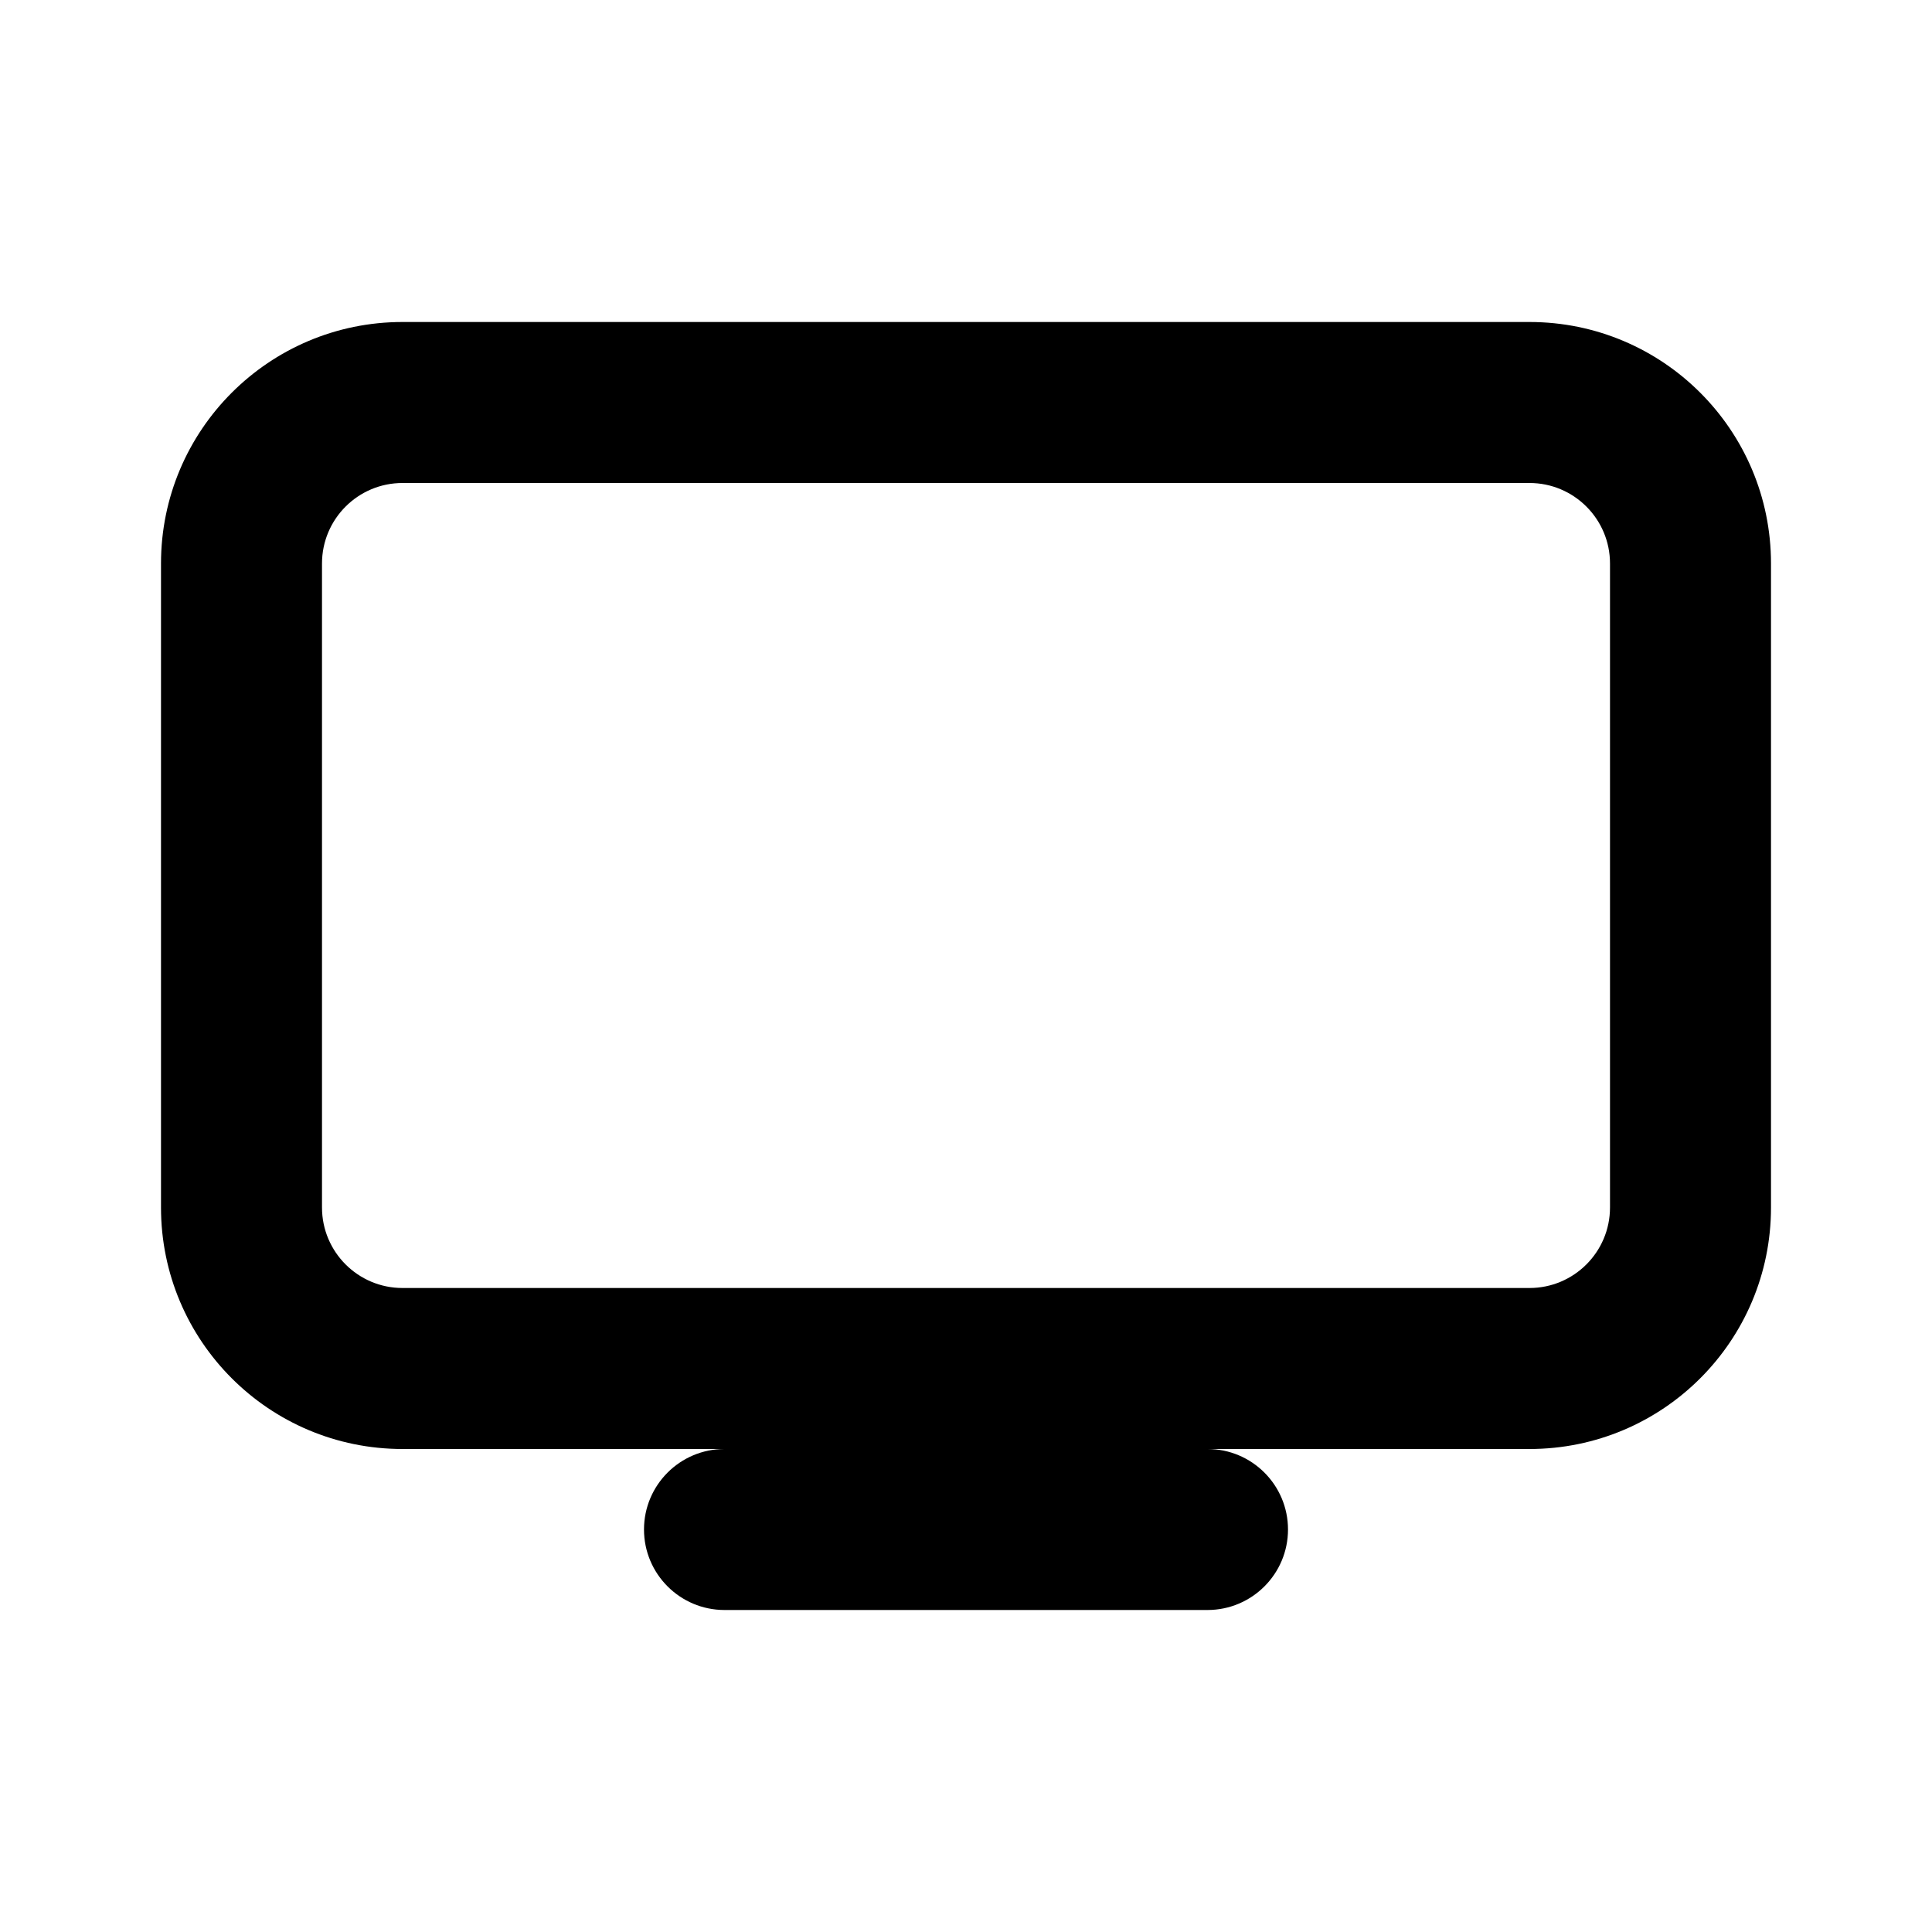 <svg xmlns="http://www.w3.org/2000/svg" width="24" height="24" viewBox="0 0 24 24">
  <path fill-rule="evenodd" d="M5,18 C3.343,18 2,16.657 2,15 L2,7 C2,5.343 3.343,4 5,4 L19,4 C20.657,4 22,5.343 22,7 L22,15 C22,16.657 20.657,18 19,18 L15,18 C15.552,18 16,18.448 16,19 C16,19.552 15.552,20 15,20 L9,20 C8.448,20 8,19.552 8,19 C8,18.448 8.448,18 9,18 L5,18 Z M19,6 L5,6 C4.448,6 4,6.448 4,7 L4,15 C4,15.552 4.448,16 5,16 L19,16 C19.552,16 20,15.552 20,15 L20,7 C20,6.448 19.552,6 19,6 Z"/>
</svg>
